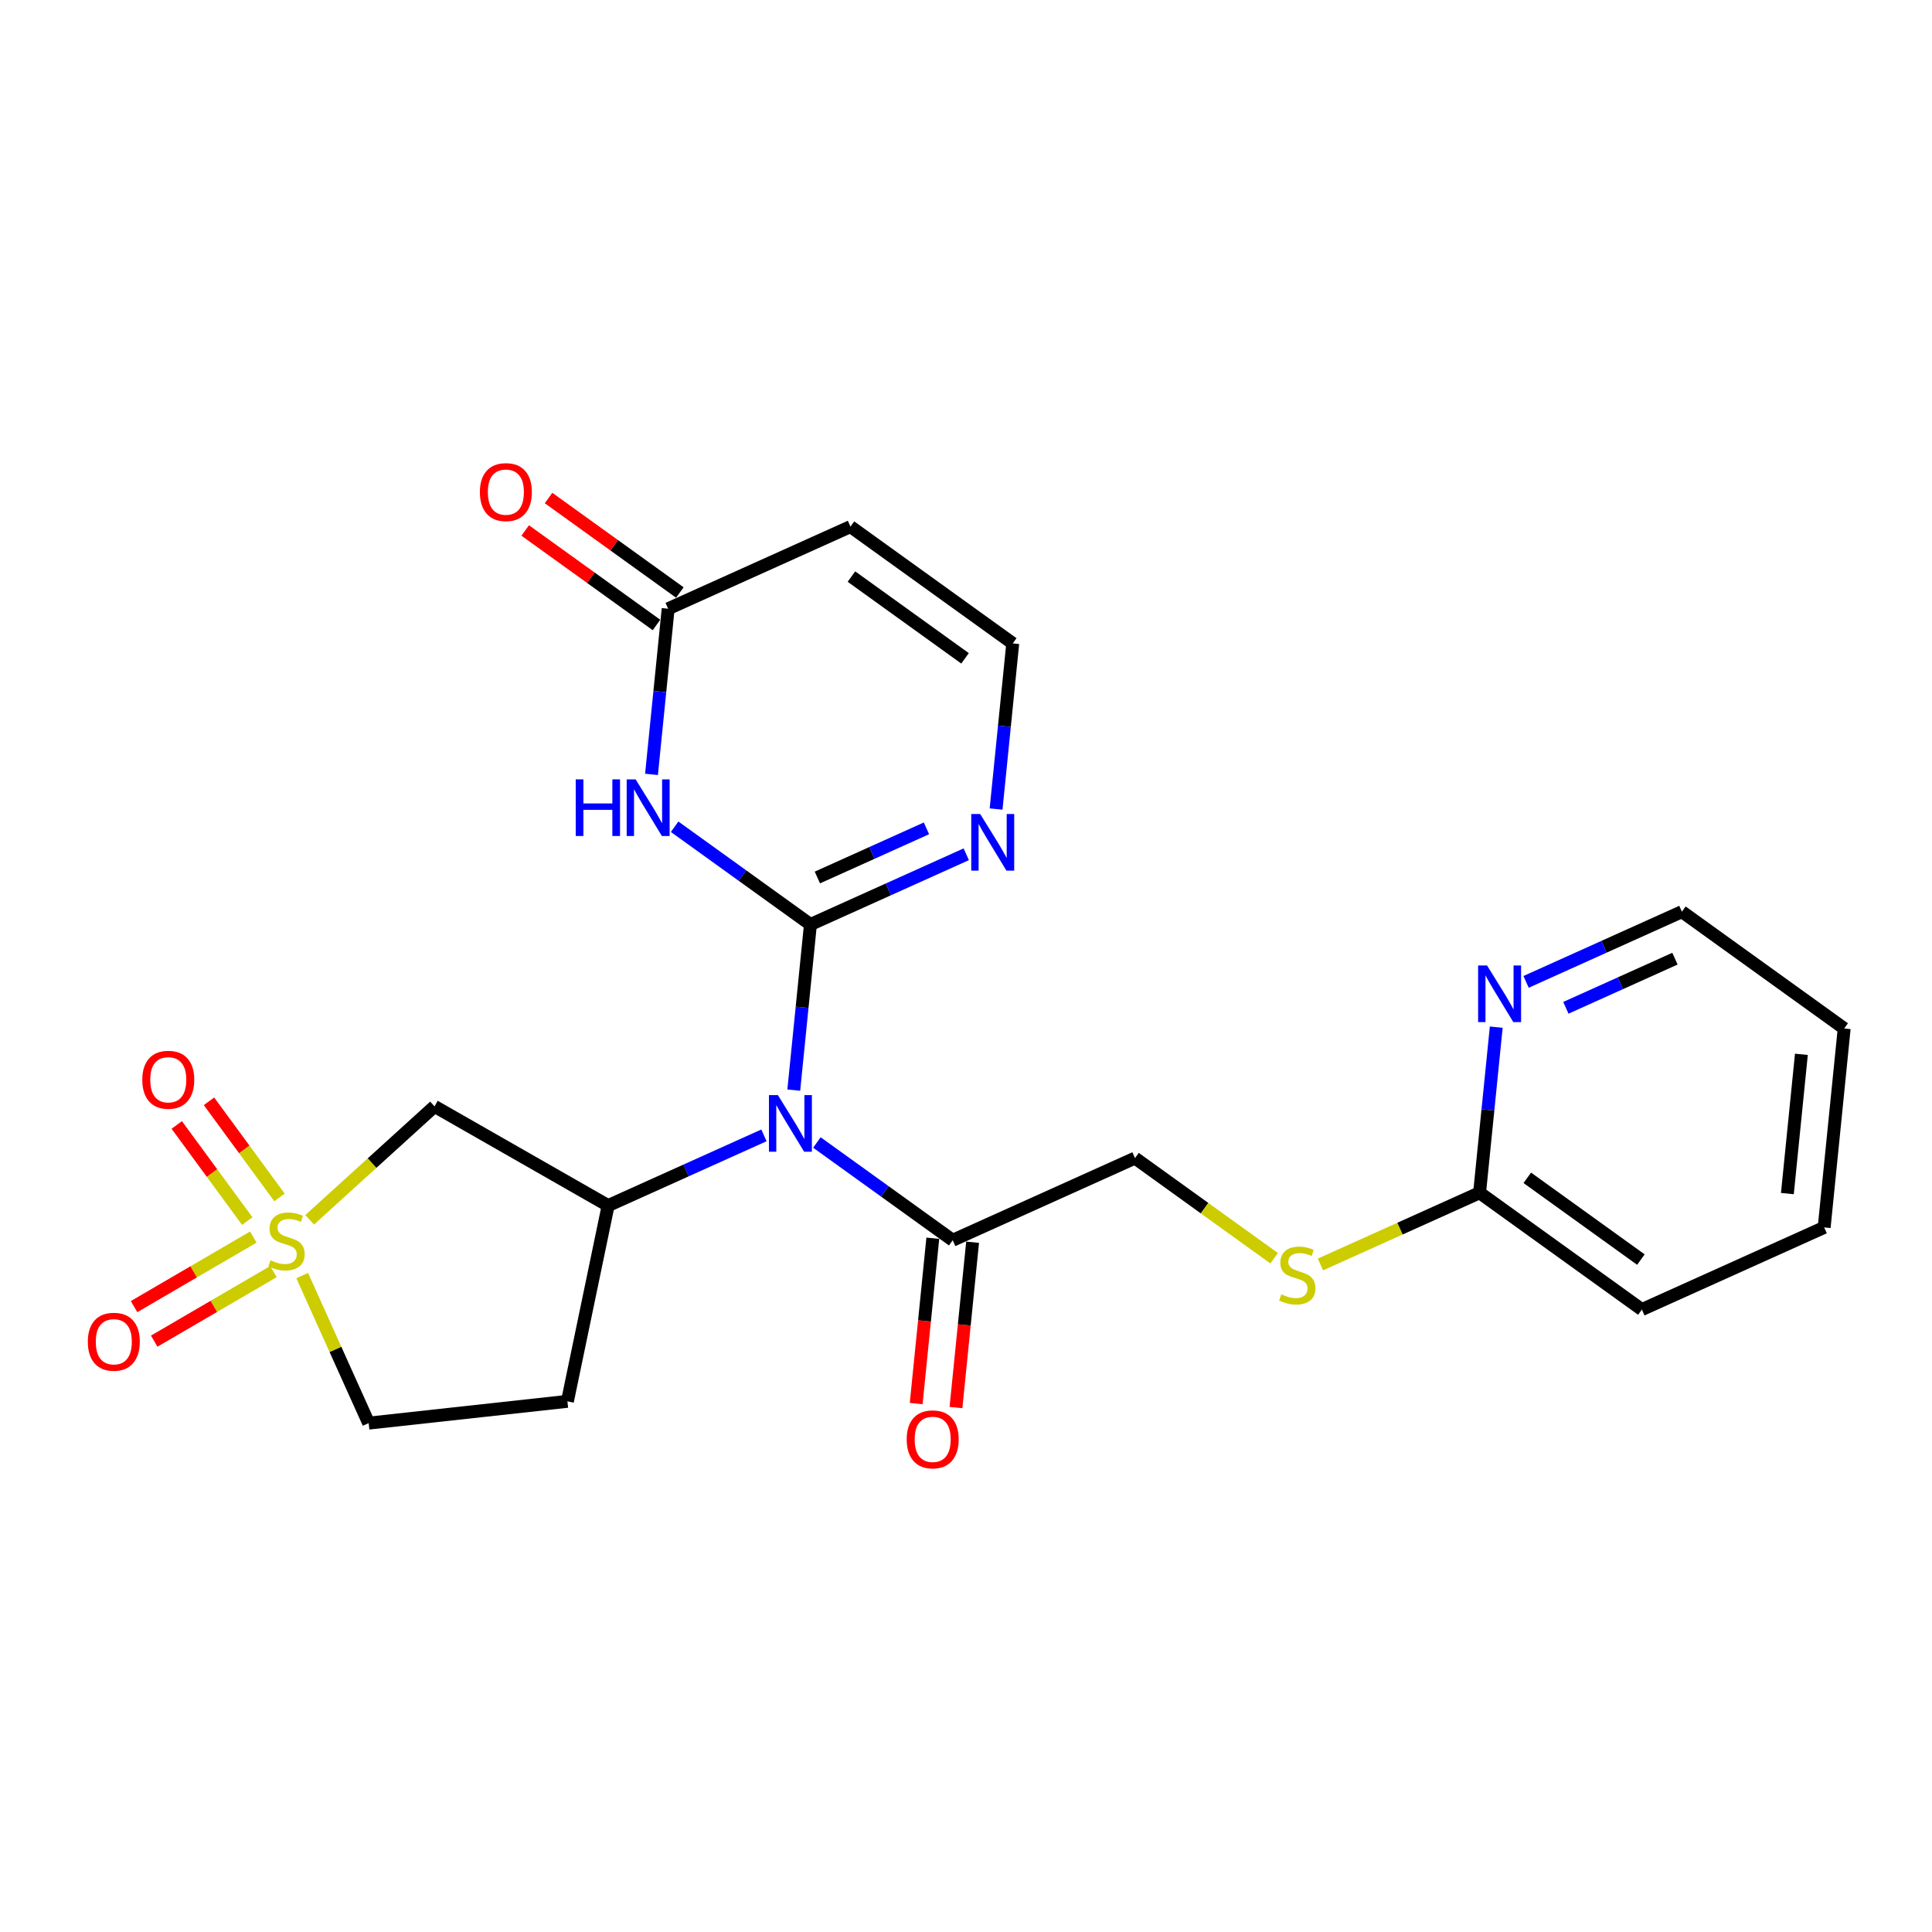 <?xml version='1.0' encoding='iso-8859-1'?>
<svg version='1.1' baseProfile='full'
              xmlns='http://www.w3.org/2000/svg'
                      xmlns:rdkit='http://www.rdkit.org/xml'
                      xmlns:xlink='http://www.w3.org/1999/xlink'
                  xml:space='preserve'
width='300px' height='300px' viewBox='0 0 300 300'>
<!-- END OF HEADER -->
<rect style='opacity:1.0;fill:#FFFFFF;stroke:none' width='300' height='300' x='0' y='0'> </rect>
<rect style='opacity:1.0;fill:#FFFFFF;stroke:none' width='300' height='300' x='0' y='0'> </rect>
<path class='bond-0 atom-0 atom-1' d='M 148.443,218.564 L 149.734,205.729' style='fill:none;fill-rule:evenodd;stroke:#FF0000;stroke-width:2.0px;stroke-linecap:butt;stroke-linejoin:miter;stroke-opacity:1' />
<path class='bond-0 atom-0 atom-1' d='M 149.734,205.729 L 151.025,192.894' style='fill:none;fill-rule:evenodd;stroke:#000000;stroke-width:2.0px;stroke-linecap:butt;stroke-linejoin:miter;stroke-opacity:1' />
<path class='bond-0 atom-0 atom-1' d='M 142.264,217.943 L 143.555,205.108' style='fill:none;fill-rule:evenodd;stroke:#FF0000;stroke-width:2.0px;stroke-linecap:butt;stroke-linejoin:miter;stroke-opacity:1' />
<path class='bond-0 atom-0 atom-1' d='M 143.555,205.108 L 144.846,192.273' style='fill:none;fill-rule:evenodd;stroke:#000000;stroke-width:2.0px;stroke-linecap:butt;stroke-linejoin:miter;stroke-opacity:1' />
<path class='bond-1 atom-1 atom-2' d='M 147.936,192.584 L 176.243,179.829' style='fill:none;fill-rule:evenodd;stroke:#000000;stroke-width:2.0px;stroke-linecap:butt;stroke-linejoin:miter;stroke-opacity:1' />
<path class='bond-9 atom-1 atom-10' d='M 147.936,192.584 L 137.391,184.994' style='fill:none;fill-rule:evenodd;stroke:#000000;stroke-width:2.0px;stroke-linecap:butt;stroke-linejoin:miter;stroke-opacity:1' />
<path class='bond-9 atom-1 atom-10' d='M 137.391,184.994 L 126.847,177.405' style='fill:none;fill-rule:evenodd;stroke:#0000FF;stroke-width:2.0px;stroke-linecap:butt;stroke-linejoin:miter;stroke-opacity:1' />
<path class='bond-2 atom-2 atom-3' d='M 176.243,179.829 L 187.045,187.604' style='fill:none;fill-rule:evenodd;stroke:#000000;stroke-width:2.0px;stroke-linecap:butt;stroke-linejoin:miter;stroke-opacity:1' />
<path class='bond-2 atom-2 atom-3' d='M 187.045,187.604 L 197.847,195.378' style='fill:none;fill-rule:evenodd;stroke:#CCCC00;stroke-width:2.0px;stroke-linecap:butt;stroke-linejoin:miter;stroke-opacity:1' />
<path class='bond-3 atom-3 atom-4' d='M 205.038,196.346 L 217.394,190.779' style='fill:none;fill-rule:evenodd;stroke:#CCCC00;stroke-width:2.0px;stroke-linecap:butt;stroke-linejoin:miter;stroke-opacity:1' />
<path class='bond-3 atom-3 atom-4' d='M 217.394,190.779 L 229.749,185.211' style='fill:none;fill-rule:evenodd;stroke:#000000;stroke-width:2.0px;stroke-linecap:butt;stroke-linejoin:miter;stroke-opacity:1' />
<path class='bond-4 atom-4 atom-5' d='M 229.749,185.211 L 254.949,203.349' style='fill:none;fill-rule:evenodd;stroke:#000000;stroke-width:2.0px;stroke-linecap:butt;stroke-linejoin:miter;stroke-opacity:1' />
<path class='bond-4 atom-4 atom-5' d='M 237.157,182.892 L 254.796,195.588' style='fill:none;fill-rule:evenodd;stroke:#000000;stroke-width:2.0px;stroke-linecap:butt;stroke-linejoin:miter;stroke-opacity:1' />
<path class='bond-24 atom-9 atom-4' d='M 232.337,159.492 L 231.043,172.352' style='fill:none;fill-rule:evenodd;stroke:#0000FF;stroke-width:2.0px;stroke-linecap:butt;stroke-linejoin:miter;stroke-opacity:1' />
<path class='bond-24 atom-9 atom-4' d='M 231.043,172.352 L 229.749,185.211' style='fill:none;fill-rule:evenodd;stroke:#000000;stroke-width:2.0px;stroke-linecap:butt;stroke-linejoin:miter;stroke-opacity:1' />
<path class='bond-5 atom-5 atom-6' d='M 254.949,203.349 L 283.256,190.594' style='fill:none;fill-rule:evenodd;stroke:#000000;stroke-width:2.0px;stroke-linecap:butt;stroke-linejoin:miter;stroke-opacity:1' />
<path class='bond-6 atom-6 atom-7' d='M 283.256,190.594 L 286.364,159.702' style='fill:none;fill-rule:evenodd;stroke:#000000;stroke-width:2.0px;stroke-linecap:butt;stroke-linejoin:miter;stroke-opacity:1' />
<path class='bond-6 atom-6 atom-7' d='M 277.544,185.339 L 279.719,163.714' style='fill:none;fill-rule:evenodd;stroke:#000000;stroke-width:2.0px;stroke-linecap:butt;stroke-linejoin:miter;stroke-opacity:1' />
<path class='bond-7 atom-7 atom-8' d='M 286.364,159.702 L 261.164,141.565' style='fill:none;fill-rule:evenodd;stroke:#000000;stroke-width:2.0px;stroke-linecap:butt;stroke-linejoin:miter;stroke-opacity:1' />
<path class='bond-8 atom-8 atom-9' d='M 261.164,141.565 L 249.066,147.016' style='fill:none;fill-rule:evenodd;stroke:#000000;stroke-width:2.0px;stroke-linecap:butt;stroke-linejoin:miter;stroke-opacity:1' />
<path class='bond-8 atom-8 atom-9' d='M 249.066,147.016 L 236.968,152.467' style='fill:none;fill-rule:evenodd;stroke:#0000FF;stroke-width:2.0px;stroke-linecap:butt;stroke-linejoin:miter;stroke-opacity:1' />
<path class='bond-8 atom-8 atom-9' d='M 260.086,148.861 L 251.617,152.677' style='fill:none;fill-rule:evenodd;stroke:#000000;stroke-width:2.0px;stroke-linecap:butt;stroke-linejoin:miter;stroke-opacity:1' />
<path class='bond-8 atom-8 atom-9' d='M 251.617,152.677 L 243.148,156.493' style='fill:none;fill-rule:evenodd;stroke:#0000FF;stroke-width:2.0px;stroke-linecap:butt;stroke-linejoin:miter;stroke-opacity:1' />
<path class='bond-10 atom-10 atom-11' d='M 123.256,169.274 L 124.55,156.414' style='fill:none;fill-rule:evenodd;stroke:#0000FF;stroke-width:2.0px;stroke-linecap:butt;stroke-linejoin:miter;stroke-opacity:1' />
<path class='bond-10 atom-10 atom-11' d='M 124.55,156.414 L 125.844,143.554' style='fill:none;fill-rule:evenodd;stroke:#000000;stroke-width:2.0px;stroke-linecap:butt;stroke-linejoin:miter;stroke-opacity:1' />
<path class='bond-17 atom-10 atom-18' d='M 118.625,176.299 L 106.527,181.75' style='fill:none;fill-rule:evenodd;stroke:#0000FF;stroke-width:2.0px;stroke-linecap:butt;stroke-linejoin:miter;stroke-opacity:1' />
<path class='bond-17 atom-10 atom-18' d='M 106.527,181.75 L 94.429,187.201' style='fill:none;fill-rule:evenodd;stroke:#000000;stroke-width:2.0px;stroke-linecap:butt;stroke-linejoin:miter;stroke-opacity:1' />
<path class='bond-11 atom-11 atom-12' d='M 125.844,143.554 L 137.942,138.103' style='fill:none;fill-rule:evenodd;stroke:#000000;stroke-width:2.0px;stroke-linecap:butt;stroke-linejoin:miter;stroke-opacity:1' />
<path class='bond-11 atom-11 atom-12' d='M 137.942,138.103 L 150.04,132.652' style='fill:none;fill-rule:evenodd;stroke:#0000FF;stroke-width:2.0px;stroke-linecap:butt;stroke-linejoin:miter;stroke-opacity:1' />
<path class='bond-11 atom-11 atom-12' d='M 126.922,136.258 L 135.391,132.442' style='fill:none;fill-rule:evenodd;stroke:#000000;stroke-width:2.0px;stroke-linecap:butt;stroke-linejoin:miter;stroke-opacity:1' />
<path class='bond-11 atom-11 atom-12' d='M 135.391,132.442 L 143.86,128.626' style='fill:none;fill-rule:evenodd;stroke:#0000FF;stroke-width:2.0px;stroke-linecap:butt;stroke-linejoin:miter;stroke-opacity:1' />
<path class='bond-25 atom-17 atom-11' d='M 104.755,128.376 L 115.299,135.965' style='fill:none;fill-rule:evenodd;stroke:#0000FF;stroke-width:2.0px;stroke-linecap:butt;stroke-linejoin:miter;stroke-opacity:1' />
<path class='bond-25 atom-17 atom-11' d='M 115.299,135.965 L 125.844,143.554' style='fill:none;fill-rule:evenodd;stroke:#000000;stroke-width:2.0px;stroke-linecap:butt;stroke-linejoin:miter;stroke-opacity:1' />
<path class='bond-12 atom-12 atom-13' d='M 154.671,125.627 L 155.965,112.767' style='fill:none;fill-rule:evenodd;stroke:#0000FF;stroke-width:2.0px;stroke-linecap:butt;stroke-linejoin:miter;stroke-opacity:1' />
<path class='bond-12 atom-12 atom-13' d='M 155.965,112.767 L 157.258,99.907' style='fill:none;fill-rule:evenodd;stroke:#000000;stroke-width:2.0px;stroke-linecap:butt;stroke-linejoin:miter;stroke-opacity:1' />
<path class='bond-13 atom-13 atom-14' d='M 157.258,99.907 L 132.059,81.77' style='fill:none;fill-rule:evenodd;stroke:#000000;stroke-width:2.0px;stroke-linecap:butt;stroke-linejoin:miter;stroke-opacity:1' />
<path class='bond-13 atom-13 atom-14' d='M 149.851,102.227 L 132.211,89.531' style='fill:none;fill-rule:evenodd;stroke:#000000;stroke-width:2.0px;stroke-linecap:butt;stroke-linejoin:miter;stroke-opacity:1' />
<path class='bond-14 atom-14 atom-15' d='M 132.059,81.77 L 103.752,94.525' style='fill:none;fill-rule:evenodd;stroke:#000000;stroke-width:2.0px;stroke-linecap:butt;stroke-linejoin:miter;stroke-opacity:1' />
<path class='bond-15 atom-15 atom-16' d='M 105.566,92.005 L 95.372,84.668' style='fill:none;fill-rule:evenodd;stroke:#000000;stroke-width:2.0px;stroke-linecap:butt;stroke-linejoin:miter;stroke-opacity:1' />
<path class='bond-15 atom-15 atom-16' d='M 95.372,84.668 L 85.178,77.331' style='fill:none;fill-rule:evenodd;stroke:#FF0000;stroke-width:2.0px;stroke-linecap:butt;stroke-linejoin:miter;stroke-opacity:1' />
<path class='bond-15 atom-15 atom-16' d='M 101.938,97.045 L 91.745,89.708' style='fill:none;fill-rule:evenodd;stroke:#000000;stroke-width:2.0px;stroke-linecap:butt;stroke-linejoin:miter;stroke-opacity:1' />
<path class='bond-15 atom-15 atom-16' d='M 91.745,89.708 L 81.551,82.371' style='fill:none;fill-rule:evenodd;stroke:#FF0000;stroke-width:2.0px;stroke-linecap:butt;stroke-linejoin:miter;stroke-opacity:1' />
<path class='bond-16 atom-15 atom-17' d='M 103.752,94.525 L 102.458,107.385' style='fill:none;fill-rule:evenodd;stroke:#000000;stroke-width:2.0px;stroke-linecap:butt;stroke-linejoin:miter;stroke-opacity:1' />
<path class='bond-16 atom-15 atom-17' d='M 102.458,107.385 L 101.165,120.244' style='fill:none;fill-rule:evenodd;stroke:#0000FF;stroke-width:2.0px;stroke-linecap:butt;stroke-linejoin:miter;stroke-opacity:1' />
<path class='bond-18 atom-18 atom-19' d='M 94.429,187.201 L 88.109,217.599' style='fill:none;fill-rule:evenodd;stroke:#000000;stroke-width:2.0px;stroke-linecap:butt;stroke-linejoin:miter;stroke-opacity:1' />
<path class='bond-26 atom-24 atom-18' d='M 67.472,171.797 L 94.429,187.201' style='fill:none;fill-rule:evenodd;stroke:#000000;stroke-width:2.0px;stroke-linecap:butt;stroke-linejoin:miter;stroke-opacity:1' />
<path class='bond-19 atom-19 atom-20' d='M 88.109,217.599 L 57.246,220.982' style='fill:none;fill-rule:evenodd;stroke:#000000;stroke-width:2.0px;stroke-linecap:butt;stroke-linejoin:miter;stroke-opacity:1' />
<path class='bond-20 atom-20 atom-21' d='M 57.246,220.982 L 52.084,209.527' style='fill:none;fill-rule:evenodd;stroke:#000000;stroke-width:2.0px;stroke-linecap:butt;stroke-linejoin:miter;stroke-opacity:1' />
<path class='bond-20 atom-20 atom-21' d='M 52.084,209.527 L 46.923,198.071' style='fill:none;fill-rule:evenodd;stroke:#CCCC00;stroke-width:2.0px;stroke-linecap:butt;stroke-linejoin:miter;stroke-opacity:1' />
<path class='bond-21 atom-21 atom-22' d='M 39.332,192.091 L 30.074,197.491' style='fill:none;fill-rule:evenodd;stroke:#CCCC00;stroke-width:2.0px;stroke-linecap:butt;stroke-linejoin:miter;stroke-opacity:1' />
<path class='bond-21 atom-21 atom-22' d='M 30.074,197.491 L 20.817,202.891' style='fill:none;fill-rule:evenodd;stroke:#FF0000;stroke-width:2.0px;stroke-linecap:butt;stroke-linejoin:miter;stroke-opacity:1' />
<path class='bond-21 atom-21 atom-22' d='M 42.46,197.454 L 33.203,202.854' style='fill:none;fill-rule:evenodd;stroke:#CCCC00;stroke-width:2.0px;stroke-linecap:butt;stroke-linejoin:miter;stroke-opacity:1' />
<path class='bond-21 atom-21 atom-22' d='M 33.203,202.854 L 23.945,208.254' style='fill:none;fill-rule:evenodd;stroke:#FF0000;stroke-width:2.0px;stroke-linecap:butt;stroke-linejoin:miter;stroke-opacity:1' />
<path class='bond-22 atom-21 atom-23' d='M 43.4,185.937 L 37.926,178.473' style='fill:none;fill-rule:evenodd;stroke:#CCCC00;stroke-width:2.0px;stroke-linecap:butt;stroke-linejoin:miter;stroke-opacity:1' />
<path class='bond-22 atom-21 atom-23' d='M 37.926,178.473 L 32.452,171.009' style='fill:none;fill-rule:evenodd;stroke:#FF0000;stroke-width:2.0px;stroke-linecap:butt;stroke-linejoin:miter;stroke-opacity:1' />
<path class='bond-22 atom-21 atom-23' d='M 38.392,189.609 L 32.919,182.145' style='fill:none;fill-rule:evenodd;stroke:#CCCC00;stroke-width:2.0px;stroke-linecap:butt;stroke-linejoin:miter;stroke-opacity:1' />
<path class='bond-22 atom-21 atom-23' d='M 32.919,182.145 L 27.445,174.682' style='fill:none;fill-rule:evenodd;stroke:#FF0000;stroke-width:2.0px;stroke-linecap:butt;stroke-linejoin:miter;stroke-opacity:1' />
<path class='bond-23 atom-21 atom-24' d='M 48.087,189.409 L 57.779,180.603' style='fill:none;fill-rule:evenodd;stroke:#CCCC00;stroke-width:2.0px;stroke-linecap:butt;stroke-linejoin:miter;stroke-opacity:1' />
<path class='bond-23 atom-21 atom-24' d='M 57.779,180.603 L 67.472,171.797' style='fill:none;fill-rule:evenodd;stroke:#000000;stroke-width:2.0px;stroke-linecap:butt;stroke-linejoin:miter;stroke-opacity:1' />
<path  class='atom-0' d='M 140.792 223.501
Q 140.792 221.389, 141.835 220.21
Q 142.878 219.03, 144.828 219.03
Q 146.778 219.03, 147.821 220.21
Q 148.864 221.389, 148.864 223.501
Q 148.864 225.637, 147.809 226.854
Q 146.753 228.058, 144.828 228.058
Q 142.891 228.058, 141.835 226.854
Q 140.792 225.649, 140.792 223.501
M 144.828 227.065
Q 146.169 227.065, 146.89 226.171
Q 147.622 225.264, 147.622 223.501
Q 147.622 221.774, 146.89 220.905
Q 146.169 220.023, 144.828 220.023
Q 143.487 220.023, 142.754 220.893
Q 142.034 221.762, 142.034 223.501
Q 142.034 225.277, 142.754 226.171
Q 143.487 227.065, 144.828 227.065
' fill='#FF0000'/>
<path  class='atom-3' d='M 198.958 200.984
Q 199.058 201.021, 199.468 201.195
Q 199.877 201.369, 200.325 201.481
Q 200.784 201.58, 201.231 201.58
Q 202.063 201.58, 202.548 201.183
Q 203.032 200.773, 203.032 200.065
Q 203.032 199.581, 202.784 199.283
Q 202.548 198.985, 202.175 198.823
Q 201.802 198.662, 201.181 198.475
Q 200.399 198.239, 199.927 198.016
Q 199.468 197.792, 199.132 197.32
Q 198.809 196.848, 198.809 196.054
Q 198.809 194.948, 199.555 194.265
Q 200.312 193.582, 201.802 193.582
Q 202.821 193.582, 203.976 194.067
L 203.69 195.023
Q 202.635 194.588, 201.84 194.588
Q 200.983 194.588, 200.511 194.948
Q 200.039 195.296, 200.051 195.905
Q 200.051 196.377, 200.287 196.662
Q 200.536 196.948, 200.883 197.109
Q 201.244 197.271, 201.84 197.457
Q 202.635 197.705, 203.106 197.954
Q 203.578 198.202, 203.914 198.711
Q 204.261 199.208, 204.261 200.065
Q 204.261 201.282, 203.442 201.94
Q 202.635 202.586, 201.281 202.586
Q 200.498 202.586, 199.902 202.412
Q 199.319 202.251, 198.623 201.965
L 198.958 200.984
' fill='#CCCC00'/>
<path  class='atom-9' d='M 230.913 149.923
L 233.795 154.58
Q 234.08 155.04, 234.54 155.872
Q 234.999 156.704, 235.024 156.754
L 235.024 149.923
L 236.192 149.923
L 236.192 158.716
L 234.987 158.716
L 231.895 153.624
Q 231.534 153.028, 231.149 152.345
Q 230.777 151.662, 230.665 151.451
L 230.665 158.716
L 229.522 158.716
L 229.522 149.923
L 230.913 149.923
' fill='#0000FF'/>
<path  class='atom-10' d='M 120.793 170.05
L 123.674 174.707
Q 123.959 175.167, 124.419 175.999
Q 124.878 176.831, 124.903 176.881
L 124.903 170.05
L 126.071 170.05
L 126.071 178.843
L 124.866 178.843
L 121.774 173.751
Q 121.413 173.155, 121.028 172.472
Q 120.656 171.789, 120.544 171.578
L 120.544 178.843
L 119.402 178.843
L 119.402 170.05
L 120.793 170.05
' fill='#0000FF'/>
<path  class='atom-12' d='M 152.207 126.403
L 155.088 131.06
Q 155.374 131.52, 155.834 132.352
Q 156.293 133.184, 156.318 133.234
L 156.318 126.403
L 157.485 126.403
L 157.485 135.196
L 156.281 135.196
L 153.188 130.104
Q 152.828 129.508, 152.443 128.825
Q 152.071 128.142, 151.959 127.931
L 151.959 135.196
L 150.816 135.196
L 150.816 126.403
L 152.207 126.403
' fill='#0000FF'/>
<path  class='atom-16' d='M 74.516 76.412
Q 74.516 74.301, 75.559 73.121
Q 76.603 71.942, 78.552 71.942
Q 80.502 71.942, 81.545 73.121
Q 82.588 74.301, 82.588 76.412
Q 82.588 78.549, 81.533 79.766
Q 80.477 80.97, 78.552 80.97
Q 76.615 80.97, 75.559 79.766
Q 74.516 78.561, 74.516 76.412
M 78.552 79.977
Q 79.894 79.977, 80.614 79.083
Q 81.347 78.176, 81.347 76.412
Q 81.347 74.686, 80.614 73.817
Q 79.894 72.935, 78.552 72.935
Q 77.211 72.935, 76.478 73.804
Q 75.758 74.674, 75.758 76.412
Q 75.758 78.188, 76.478 79.083
Q 77.211 79.977, 78.552 79.977
' fill='#FF0000'/>
<path  class='atom-17' d='M 89.399 121.021
L 90.591 121.021
L 90.591 124.759
L 95.087 124.759
L 95.087 121.021
L 96.279 121.021
L 96.279 129.813
L 95.087 129.813
L 95.087 125.752
L 90.591 125.752
L 90.591 129.813
L 89.399 129.813
L 89.399 121.021
' fill='#0000FF'/>
<path  class='atom-17' d='M 98.701 121.021
L 101.582 125.678
Q 101.867 126.137, 102.327 126.969
Q 102.787 127.801, 102.811 127.851
L 102.811 121.021
L 103.979 121.021
L 103.979 129.813
L 102.774 129.813
L 99.682 124.722
Q 99.322 124.125, 98.937 123.442
Q 98.564 122.759, 98.452 122.548
L 98.452 129.813
L 97.31 129.813
L 97.31 121.021
L 98.701 121.021
' fill='#0000FF'/>
<path  class='atom-21' d='M 42.008 195.693
Q 42.107 195.73, 42.517 195.904
Q 42.927 196.078, 43.374 196.19
Q 43.833 196.289, 44.28 196.289
Q 45.112 196.289, 45.597 195.892
Q 46.081 195.482, 46.081 194.774
Q 46.081 194.29, 45.833 193.992
Q 45.597 193.694, 45.224 193.532
Q 44.852 193.371, 44.231 193.184
Q 43.448 192.948, 42.976 192.725
Q 42.517 192.501, 42.181 192.029
Q 41.858 191.557, 41.858 190.763
Q 41.858 189.657, 42.604 188.974
Q 43.361 188.291, 44.852 188.291
Q 45.87 188.291, 47.025 188.776
L 46.739 189.732
Q 45.684 189.297, 44.889 189.297
Q 44.032 189.297, 43.56 189.657
Q 43.088 190.005, 43.1 190.614
Q 43.1 191.086, 43.336 191.371
Q 43.585 191.657, 43.933 191.818
Q 44.293 191.98, 44.889 192.166
Q 45.684 192.414, 46.156 192.663
Q 46.627 192.911, 46.963 193.42
Q 47.311 193.917, 47.311 194.774
Q 47.311 195.991, 46.491 196.649
Q 45.684 197.295, 44.33 197.295
Q 43.548 197.295, 42.951 197.121
Q 42.368 196.96, 41.672 196.674
L 42.008 195.693
' fill='#CCCC00'/>
<path  class='atom-22' d='M 13.636 208.344
Q 13.636 206.233, 14.68 205.053
Q 15.723 203.873, 17.673 203.873
Q 19.622 203.873, 20.666 205.053
Q 21.709 206.233, 21.709 208.344
Q 21.709 210.48, 20.653 211.697
Q 19.598 212.902, 17.673 212.902
Q 15.735 212.902, 14.68 211.697
Q 13.636 210.492, 13.636 208.344
M 17.673 211.908
Q 19.014 211.908, 19.734 211.014
Q 20.467 210.107, 20.467 208.344
Q 20.467 206.618, 19.734 205.748
Q 19.014 204.866, 17.673 204.866
Q 16.331 204.866, 15.599 205.736
Q 14.878 206.605, 14.878 208.344
Q 14.878 210.12, 15.599 211.014
Q 16.331 211.908, 17.673 211.908
' fill='#FF0000'/>
<path  class='atom-23' d='M 22.094 167.663
Q 22.094 165.552, 23.137 164.372
Q 24.18 163.192, 26.13 163.192
Q 28.08 163.192, 29.123 164.372
Q 30.166 165.552, 30.166 167.663
Q 30.166 169.799, 29.111 171.017
Q 28.055 172.221, 26.13 172.221
Q 24.193 172.221, 23.137 171.017
Q 22.094 169.812, 22.094 167.663
M 26.13 171.228
Q 27.471 171.228, 28.192 170.333
Q 28.924 169.427, 28.924 167.663
Q 28.924 165.937, 28.192 165.068
Q 27.471 164.186, 26.13 164.186
Q 24.789 164.186, 24.056 165.055
Q 23.336 165.925, 23.336 167.663
Q 23.336 169.439, 24.056 170.333
Q 24.789 171.228, 26.13 171.228
' fill='#FF0000'/>
</svg>
